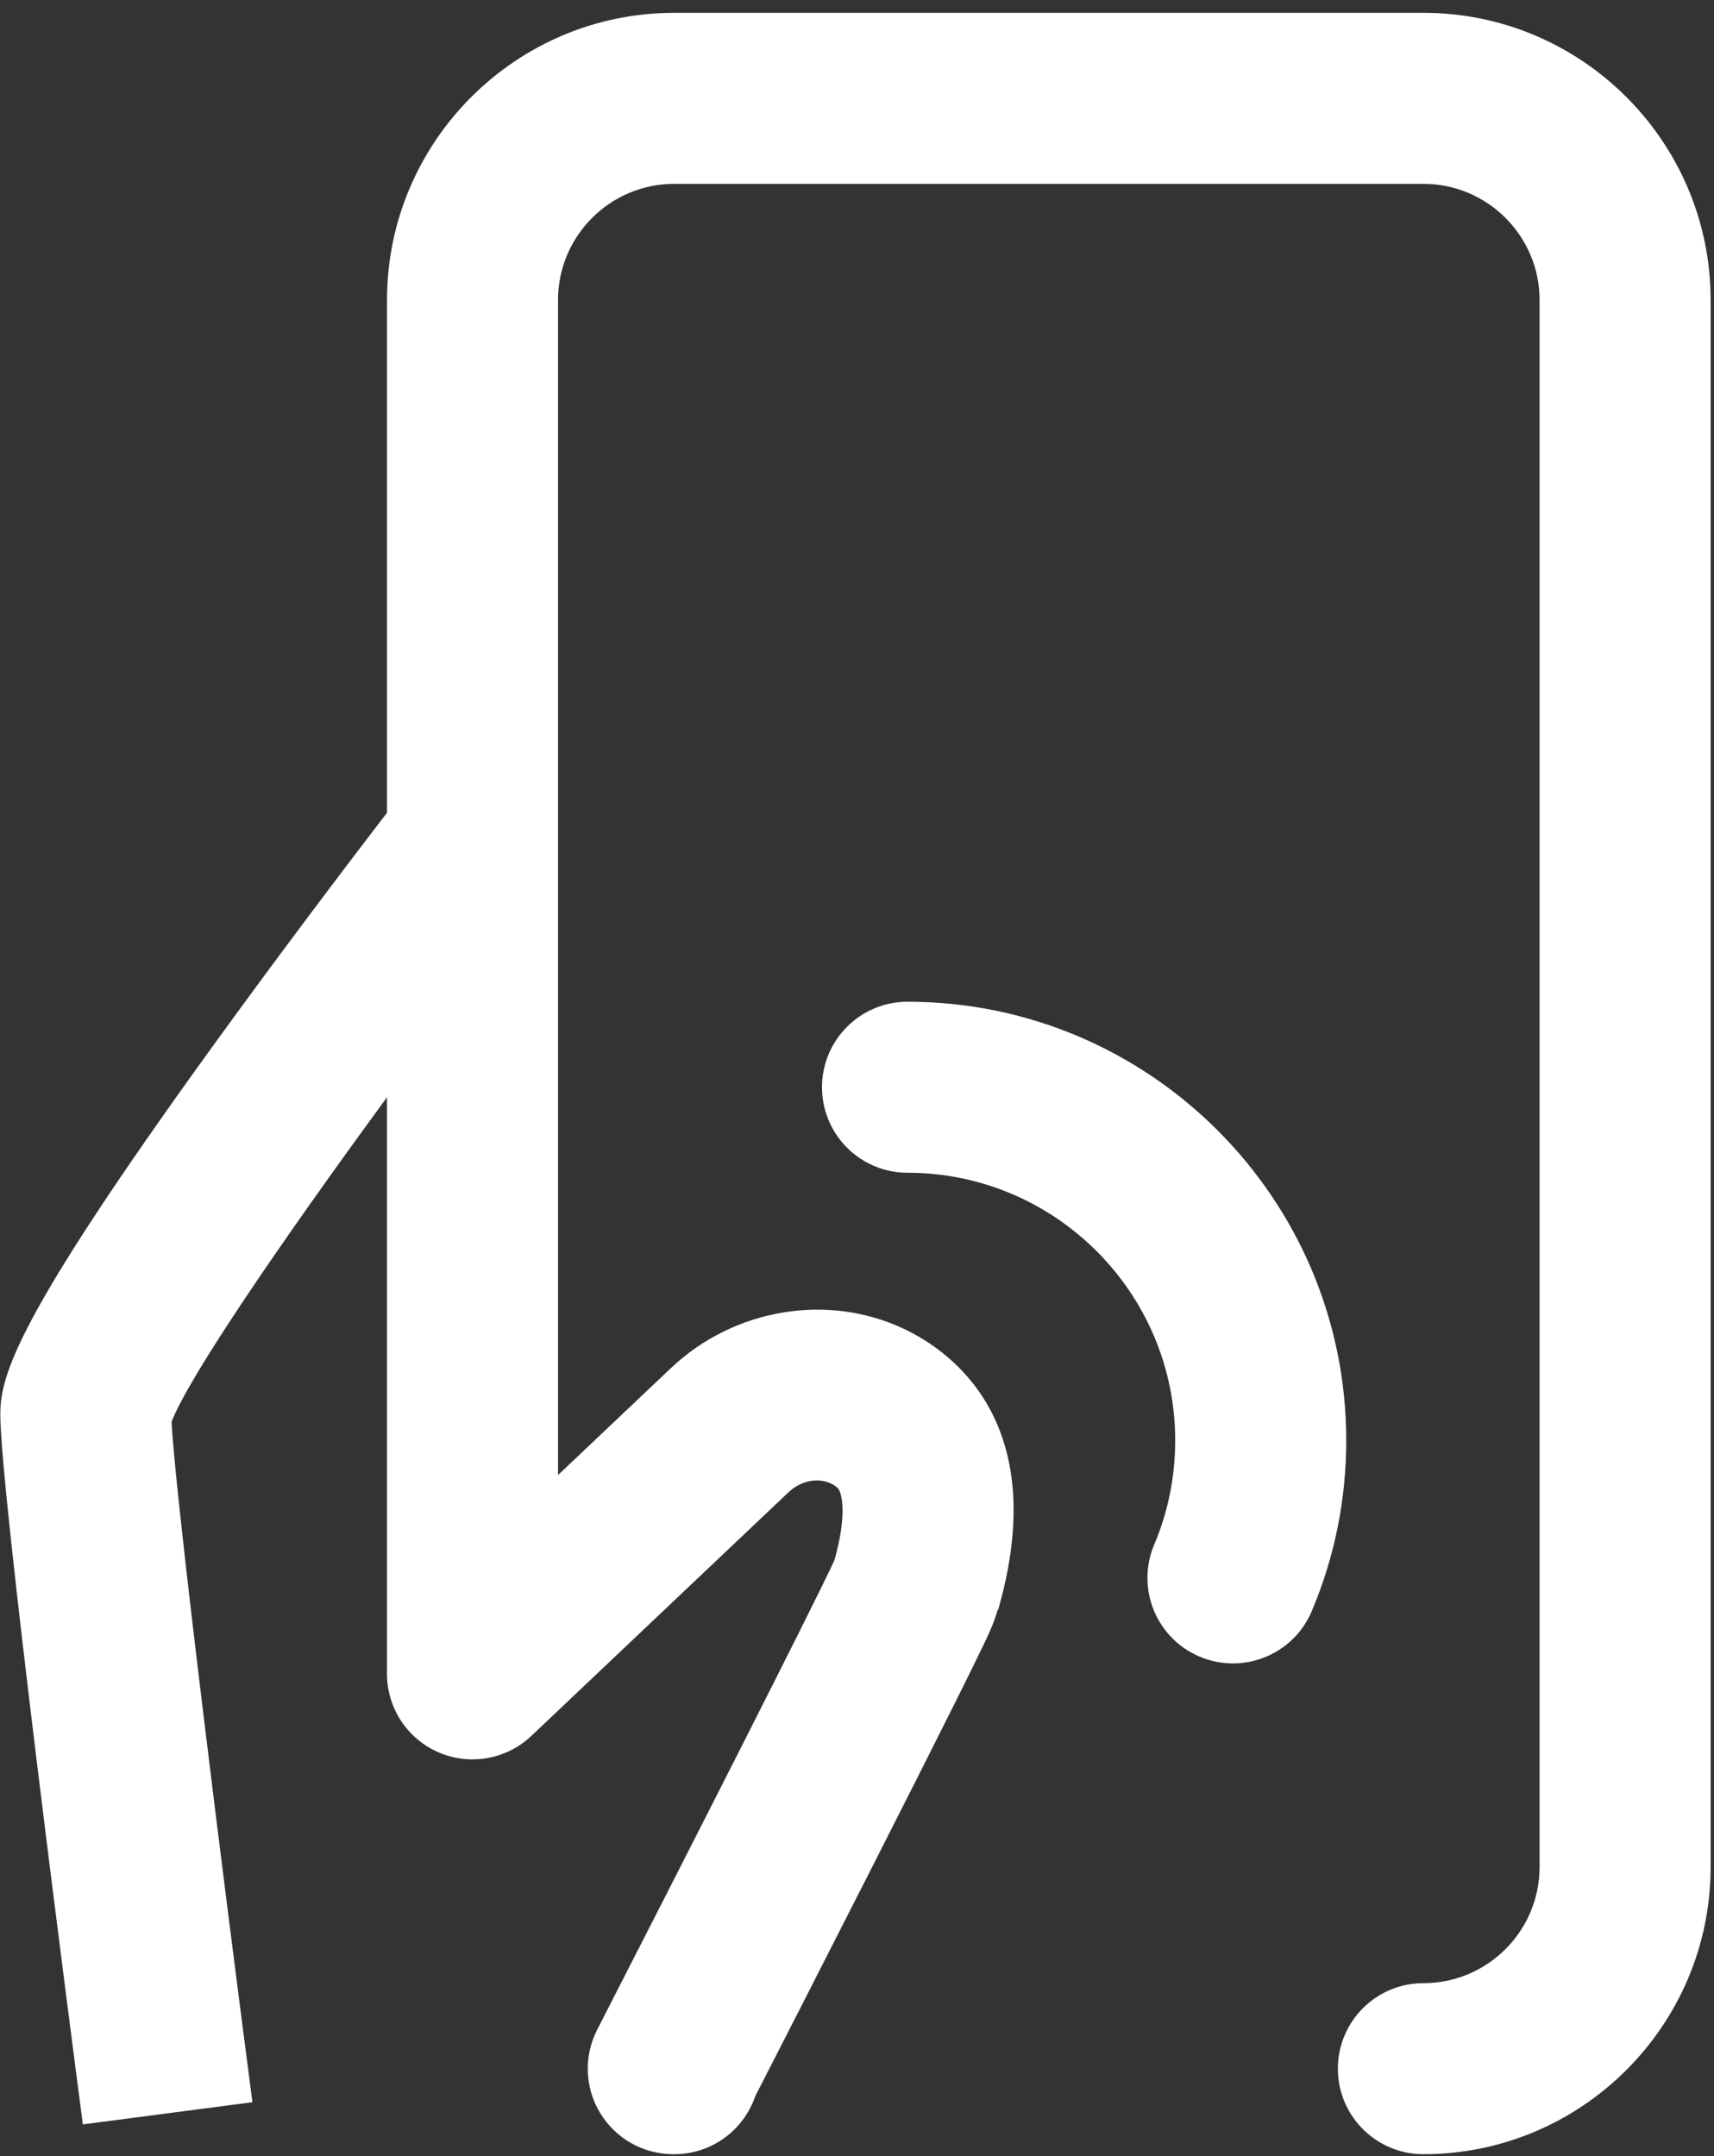 <?xml version="1.0" encoding="UTF-8"?>
<svg width="62px" height="78px" viewBox="0 0 62 78" version="1.1" xmlns="http://www.w3.org/2000/svg" xmlns:xlink="http://www.w3.org/1999/xlink">
    <rect x="0" y="0" width="62" height="78" fill="#333333" stroke="none"/>
    <title>tap</title>
    <g id="Page-1" stroke="none" stroke-width="1" fill="none" fill-rule="evenodd">
        <g id="Artboard-2" transform="translate(-390, -228)" fill="#FFFFFF">
            <g id="tap" transform="translate(390.011, 228.464)">
                <path d="M51.476,0 L24.378,0 C18.649,0 13.988,4.661 13.988,10.391 L13.988,28.938 C12.804,30.48 10.179,33.928 7.58,37.528 C0.58,47.219 0,49.29 0,50.703 C0,53.455 2.487,72.583 2.986,76.389 L9.12,75.586 C8.031,67.268 6.327,53.64 6.195,50.974 C6.796,49.389 10.096,44.541 13.988,39.231 L13.988,60.091 C13.988,61.327 14.723,62.444 15.859,62.932 C16.994,63.42 18.311,63.186 19.208,62.336 L28.513,53.519 C28.95,53.106 29.563,52.978 30.039,53.201 C30.302,53.324 30.341,53.428 30.375,53.519 C30.441,53.696 30.618,54.389 30.175,55.972 C29.47,57.521 24.6,67.09 21.591,72.963 C21.099,73.922 21.142,75.068 21.704,75.987 C22.266,76.907 23.266,77.467 24.343,77.467 L24.378,77.467 C25.736,77.467 26.889,76.593 27.305,75.376 C27.908,74.199 29.723,70.651 31.529,67.094 C32.814,64.563 33.834,62.54 34.562,61.082 C34.979,60.245 35.324,59.544 35.562,59.049 C35.73,58.699 35.939,58.265 36.074,57.78 L36.091,57.785 C38.063,50.96 34.349,48.387 32.661,47.597 C29.902,46.306 26.525,46.881 24.259,49.028 L20.174,52.898 L20.174,10.391 C20.174,8.073 22.06,6.187 24.378,6.187 L51.476,6.187 C53.794,6.187 55.68,8.073 55.68,10.391 L55.68,67.077 C55.68,69.395 53.794,71.28 51.476,71.28 C49.768,71.28 48.383,72.665 48.383,74.374 C48.383,76.082 49.768,77.467 51.476,77.467 C57.205,77.467 61.867,72.806 61.867,67.077 L61.867,10.391 C61.867,4.661 57.205,0 51.476,0" id="Fill-44"></path>
                <path d="M32.816,35.775 C31.108,35.775 29.723,37.16 29.723,38.868 C29.723,40.577 31.108,41.962 32.816,41.962 C38.155,41.962 42.499,46.306 42.499,51.645 C42.499,52.954 42.244,54.222 41.74,55.413 C41.074,56.987 41.81,58.802 43.384,59.467 C43.777,59.634 44.186,59.712 44.587,59.712 C45.793,59.712 46.939,59.003 47.438,57.823 C48.266,55.865 48.686,53.786 48.686,51.645 C48.686,42.894 41.567,35.775 32.816,35.775" id="Fill-46"></path>
            </g>
        </g>
    </g>
</svg>
